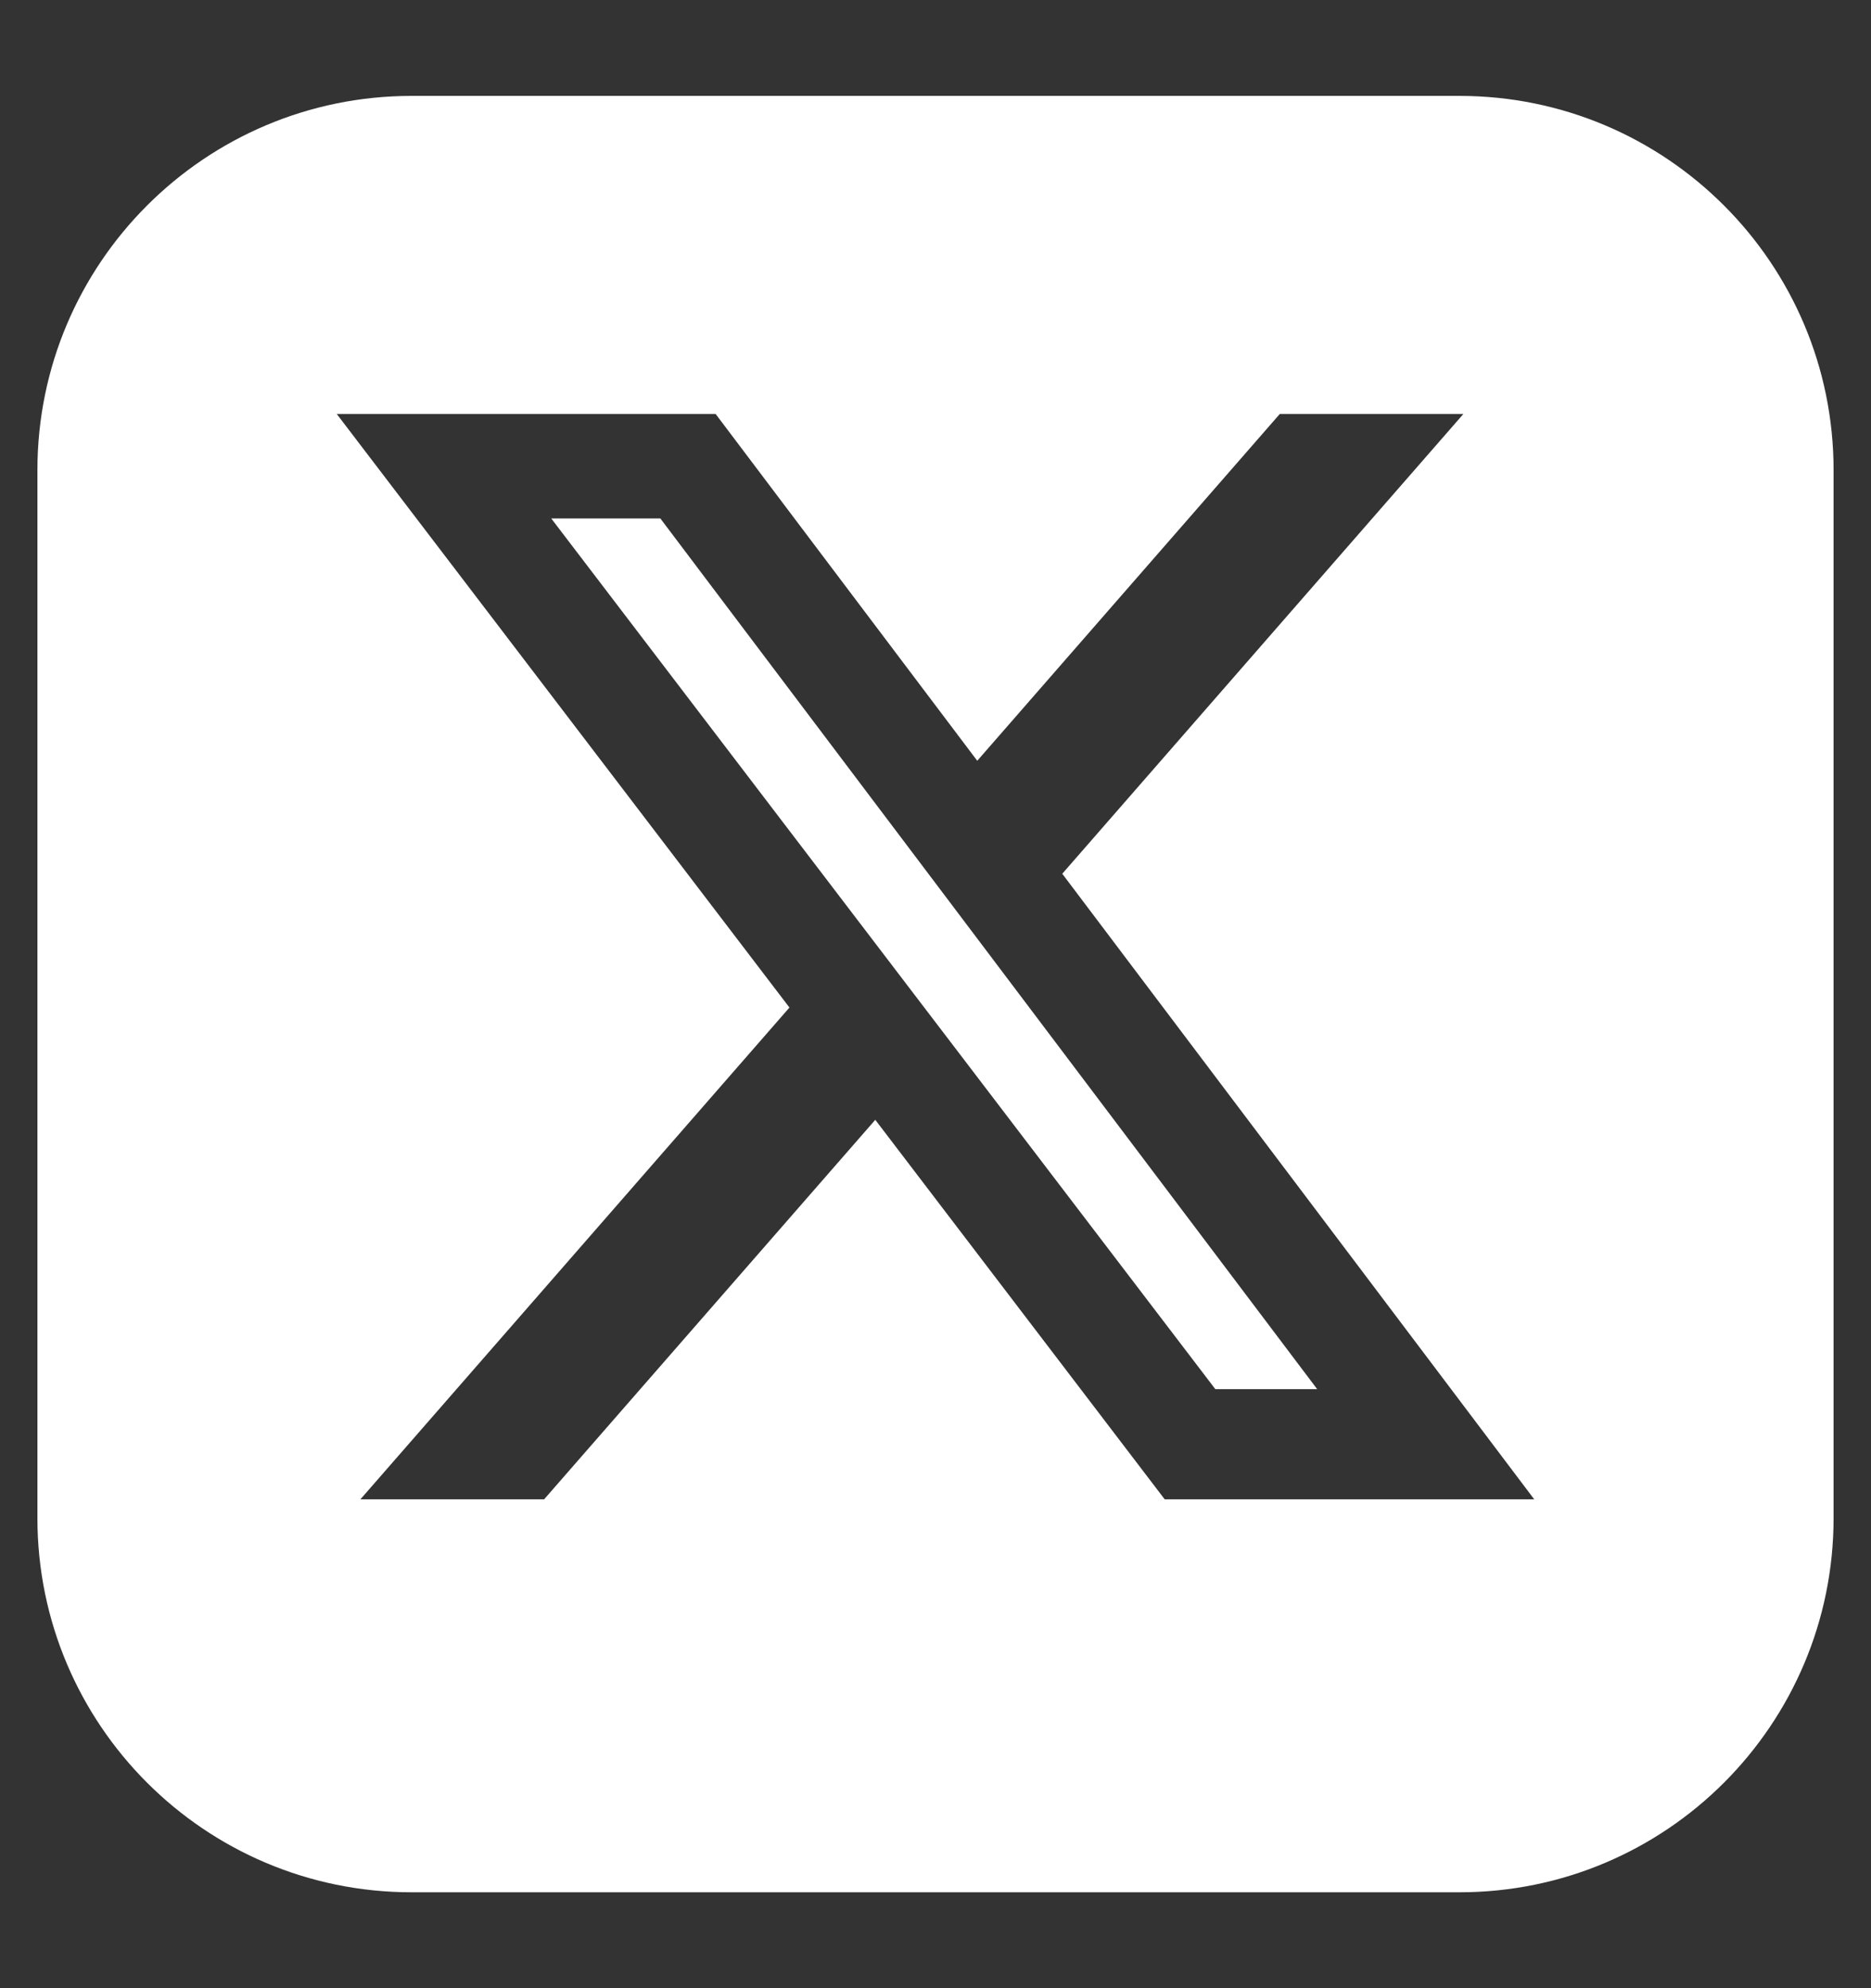 <svg width="16" height="17" viewBox="0 0 16 17" fill="none" xmlns="http://www.w3.org/2000/svg">
<rect x="0" y="0" width="16" height="17" fill="#333333" stroke="none"/>
<g clip-path="url(#clip0_9_2)">
<path d="M12.48 0.82H3.52C1.753 0.82 0.32 2.253 0.32 4.02V12.98C0.32 14.747 1.753 16.18 3.52 16.18H12.48C14.248 16.18 15.68 14.747 15.68 12.98V4.02C15.68 2.253 14.248 0.82 12.48 0.82ZM10.944 3.54H12.514L9.084 7.471L13.12 12.82H9.96L7.485 9.575L4.653 12.82H3.082L6.751 8.615L2.88 3.54H6.12L8.357 6.505L10.944 3.54ZM10.393 11.878H11.264L5.647 4.433H4.714L10.393 11.878Z" fill="white"/>
</g>
<defs>
<clipPath id="clip0_9_2">
<rect width="16" height="16" fill="white" transform="translate(0 0.5)"/>
</clipPath>
</defs>
</svg>
